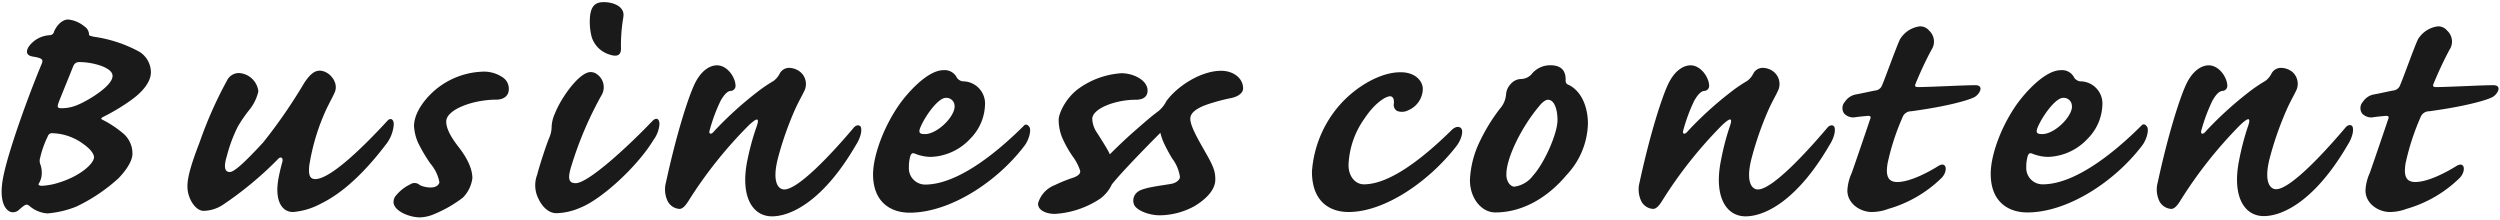 <svg id="レイヤー_1" data-name="レイヤー 1" xmlns="http://www.w3.org/2000/svg" viewBox="0 0 410 36"><defs><style>.cls-1{isolation:isolate;}.cls-2{fill:#1a1a1a;}</style></defs><g class="cls-1"><path class="cls-2" d="M21.66,16.3A32.37,32.37,0,0,1,17,19.13c-.51.26-.51.38-.07.57A17.47,17.47,0,0,1,20.34,22a4.32,4.32,0,0,1,1.38,3.22c0,1.38-1.38,3.08-2.27,4a28.1,28.1,0,0,1-6.93,4.66A16.3,16.3,0,0,1,7.79,35a5,5,0,0,1-3-1.26c-.44-.32-.63-.26-1.7.69a1.4,1.4,0,0,1-1,.38c-.95,0-2.4-1.39-1.58-5.68S4.64,15.73,6.85,10.44C7.1,9.81,7,9.55,5.52,9.3c-.94-.12-1.45-.57-.82-1.64A4.56,4.56,0,0,1,8.17,5.77a.71.71,0,0,0,.69-.57c.32-.82,1.2-2,2.34-2a5,5,0,0,1,2.64,1.13,1.64,1.64,0,0,1,.76,1.26c-.06.25.25.32.82.44a22,22,0,0,1,7.44,2.46,4,4,0,0,1,1.89,3.34C24.75,13.52,23.24,15.16,21.66,16.3Zm-8,7.31a8.92,8.92,0,0,0-5-1.76.72.72,0,0,0-.82.5A16,16,0,0,0,6.6,25.82a1.73,1.73,0,0,0,.06,1.26,4,4,0,0,1,.12,2,3.49,3.49,0,0,1-.37.95c-.19.25-.07.44.5.44A11.07,11.07,0,0,0,9.5,30c3.78-1.14,5.92-3.22,5.92-4.22C15.42,25.31,14.92,24.49,13.66,23.61Zm3.15-12.73a11.14,11.14,0,0,0-3.79-.7c-.69,0-.88.38-1.07.82-.31.82-2.08,5.11-2.33,5.8s-.25.95.44.95a6.56,6.56,0,0,0,2.4-.44c1.45-.51,6-3.09,6-4.86C18.45,11.89,18,11.38,16.81,10.88Z"/><path class="cls-2" d="M63.58,19.76c.5-.5,1-.18,1,.64a6,6,0,0,1-1.33,3.34c-4.79,6.3-8.51,8.63-10.71,9.7a11.54,11.54,0,0,1-4.48,1.33c-2,0-3.09-2.15-2.33-5.8.19-1,.38-1.7.57-2.4s-.25-.94-.63-.56a57.79,57.79,0,0,1-9,7.5,6,6,0,0,1-3.28,1.07c-1.32,0-2.65-2-2.65-4,0-1,.19-2.59,2-7.25a66.61,66.61,0,0,1,4.47-10.09,2.17,2.17,0,0,1,2-1.26,3.39,3.39,0,0,1,3.16,3,7.44,7.44,0,0,1-1.52,3.09A21.93,21.93,0,0,0,39,20.77a23.84,23.84,0,0,0-1.77,4.73c-.63,2-.31,2.71.44,2.71s2.46-1.57,5.49-4.85a85.73,85.73,0,0,0,6.74-9.77c1-1.52,1.77-2,2.52-2,1.58,0,3.22,1.95,2.46,3.59-.25.57-.63,1.26-1.26,2.52a35,35,0,0,0-2.9,9.46c-.13,1.39,0,2.21,1,2.21C54.12,29.35,59.23,24.49,63.58,19.76Z"/><path class="cls-2" d="M82.37,12.64a2.21,2.21,0,0,1,1.07,2c0,1.19-1,1.7-2,1.7-3.91,0-8.26,1.64-8.26,3.59,0,1.2.82,2.59,1.89,4,1.45,1.82,2.4,3.65,2.4,5.29a5.5,5.5,0,0,1-1.58,3.21,20.93,20.93,0,0,1-4.6,2.65,6.45,6.45,0,0,1-2.39.57c-1.71,0-4.1-.95-4.35-2.33A1.63,1.63,0,0,1,65,32a6.68,6.68,0,0,1,2.27-1.76,1.25,1.25,0,0,1,1.58.12,4.08,4.08,0,0,0,1.89.38c.82,0,1.32-.5,1.32-.88a6.54,6.54,0,0,0-1.45-3,25,25,0,0,1-2.08-3.53,7.9,7.9,0,0,1-.63-2.65c0-2.27,1.95-4.73,3.78-6.18A12.76,12.76,0,0,1,79,11.76,5.43,5.43,0,0,1,82.37,12.64Z"/><path class="cls-2" d="M88.23,32.43a4.83,4.83,0,0,1-.13-3.78c.38-1.51,1.52-5,2-6.11a4.68,4.68,0,0,0,.37-1.77A5.69,5.69,0,0,1,91,18.63c1-2.58,4-6.81,5.86-6.81a1.76,1.76,0,0,1,1.08.38,2.59,2.59,0,0,1,.82,3.22A59.37,59.37,0,0,0,93.71,27.2c-.63,2-.5,2.84.7,2.84,2,0,8.25-5.67,12.54-10.15.57-.63,1.2-.57,1.2.51a5,5,0,0,1-1,2.58c-2.46,4.1-8.32,9.64-12,11.09a10.29,10.29,0,0,1-3.84.89C90.37,35,89.11,34.39,88.23,32.43Zm14-29.62A27.32,27.32,0,0,0,101.84,8c0,1.26-.88,1.32-2.08.88a4.39,4.39,0,0,1-2.71-2.77A9.79,9.79,0,0,1,96.74,3C96.86,1,97.62.35,99,.35,100.84.35,102.54,1.23,102.22,2.81Z"/><path class="cls-2" d="M120.63,14.09a.83.83,0,0,1-.76.82c-.56,0-1.13.63-1.7,1.64a27.31,27.31,0,0,0-1.76,4.73c-.26.69.18.94.75.19a59,59,0,0,1,6.94-6.31,24,24,0,0,1,2.77-1.89,3.4,3.4,0,0,0,1-1.2,1.75,1.75,0,0,1,1.45-.94,3,3,0,0,1,1.95.69,2.57,2.57,0,0,1,.57,3.22c-.25.56-.88,1.64-1.45,2.9a53.32,53.32,0,0,0-2.84,8.13c-.94,3.78.07,5,1.07,5,2.27,0,7.63-5.67,11.41-10.15.32-.38.82-.5,1.08-.19s.25,1.52-.76,3.09c-5.23,9-10.53,11.66-13.74,11.66s-5.3-3.27-4-9.39A41.66,41.66,0,0,1,124,21c.25-.7.38-1.14.25-1.33s-.5,0-1.45.88A71,71,0,0,0,112.88,33c-.63,1-1.08,1.26-1.45,1.26a2.34,2.34,0,0,1-1.89-1.19,4.4,4.4,0,0,1-.32-3.16c1.7-7.88,3.66-14,4.73-16.2s2.52-3,3.65-3C119.37,10.75,120.63,12.77,120.63,14.09Z"/><path class="cls-2" d="M147.55,17.05c1.26-1.76,4.53-5.54,7.18-5.54a2.21,2.21,0,0,1,2.21,1.26,1.46,1.46,0,0,0,.94.57,3.64,3.64,0,0,1,3.66,3.9,8.21,8.21,0,0,1-2.4,5.49,9.26,9.26,0,0,1-6.43,3,7,7,0,0,1-2.58-.5c-.44-.19-.63-.13-.82.31a6.21,6.21,0,0,0-.25,1.89,2.67,2.67,0,0,0,2.65,2.84c5.1,0,11.34-4.79,16.26-9.71.25-.25.63-.12.88.32s0,1.89-.82,3c-4.54,6-12.29,11-18.85,11-3,0-6-1.64-6-6.31C143.2,25.69,144.77,21,147.55,17.05Zm9,.38a1.34,1.34,0,0,0-1.45-1.38c-1.26,0-3.47,3.08-4.22,5-.26.76,0,.94.82.94C153.66,22,156.56,19.2,156.56,17.43Z"/><path class="cls-2" d="M188.2,14.85c0,1.13-.88,1.51-1.95,1.51-3.34,0-7.12,1.45-7.12,3.15a4.33,4.33,0,0,0,.88,2.4c.69,1.13,1.7,2.65,2,3.4,1.26-1.26,2.71-2.65,4.16-3.91s2.58-2.27,3.78-3.15a5,5,0,0,0,1.32-1.64c1.7-2.39,5.61-5,9-5,2,0,3.6,1.2,3.6,2.9,0,.7-.76,1.33-2,1.58a29.66,29.66,0,0,0-3,.76c-2.77.81-3.66,1.7-3.66,2.64,0,1.2,1.33,3.47,2.59,5.68s1.51,3,1.51,4.28c0,2.08-2.27,3.66-3.4,4.35a12.09,12.09,0,0,1-5.68,1.51c-1.89,0-3.78-.82-4.22-1.7a1.77,1.77,0,0,1,.57-2.14c.94-.82,5-1.14,5.8-1.39.63-.19,1.13-.63,1.13-1.07a6.49,6.49,0,0,0-1.26-3,27.13,27.13,0,0,1-1.39-2.59,9.66,9.66,0,0,1-.56-1.64c-2.46,2.46-6.5,6.62-7.95,8.45a6.12,6.12,0,0,1-1.89,2.33A15,15,0,0,1,173,35.08c-1.7,0-3-.82-2.71-1.89A4.56,4.56,0,0,1,173,30.35a24.72,24.72,0,0,1,3.15-1.26c.45-.19,1.08-.5,1-1.07a8.07,8.07,0,0,0-1.2-2.33,17.67,17.67,0,0,1-1.82-3.28,8,8,0,0,1-.51-2.71c0-1.2,1.26-3.72,3.28-5.17a13.52,13.52,0,0,1,7-2.52C185.87,12,188.2,13.15,188.2,14.85Z"/><path class="cls-2" d="M233.34,14.6A3.87,3.87,0,0,1,231,18.06a2.25,2.25,0,0,1-1.89.13,1.17,1.17,0,0,1-.51-1.26c.06-.82-.25-1.14-.63-1.14-.63,0-2.39.95-4.16,3.6a14,14,0,0,0-2.65,7.69c0,1.89,1.14,3.15,2.52,3.15,4.48,0,10.22-4.79,14.44-8.95.69-.63,1.32-.57,1.58-.13s0,1.7-.82,2.78c-4.54,5.86-11.79,10.84-17.72,10.84-3,0-6-1.64-6-6.62a18.52,18.52,0,0,1,4.61-11c2.58-2.9,6.55-5.3,9.89-5.3C232.08,11.82,233.34,13.27,233.34,14.6Z"/><path class="cls-2" d="M242.61,23.36A29.69,29.69,0,0,1,246,17.81,4,4,0,0,0,247,15.42a2.74,2.74,0,0,1,.82-1.71,2.23,2.23,0,0,1,1.64-.75,2.42,2.42,0,0,0,1.89-1,3.93,3.93,0,0,1,2.9-1.26c2.39,0,2.52,1.58,2.52,2.46a.67.67,0,0,0,.5.76c2.27,1.13,3.15,3.9,3.15,6.36a12.74,12.74,0,0,1-3.53,8.45c-3,3.59-7.12,6.11-11.66,6.11-2.27,0-4.16-2.33-4.16-5.29A15.88,15.88,0,0,1,242.61,23.36Zm5.73,7.25a4.56,4.56,0,0,0,3.09-1.83c1.83-2,4-6.87,4-9.08,0-1.57-.44-3.34-1.57-3.34-.45,0-1.08.57-1.45,1.07-2.84,3.34-5.36,8.45-5.36,11.1C247,29.85,247.77,30.61,248.34,30.61Z"/><path class="cls-2" d="M280.3,14.09a.83.83,0,0,1-.75.82c-.57,0-1.14.63-1.71,1.64a28.16,28.16,0,0,0-1.76,4.73c-.25.69.19.94.76.19a58.09,58.09,0,0,1,6.93-6.31,24,24,0,0,1,2.77-1.89,3.3,3.3,0,0,0,1-1.2,1.75,1.75,0,0,1,1.45-.94,2.93,2.93,0,0,1,1.95.69,2.57,2.57,0,0,1,.57,3.22c-.25.56-.88,1.64-1.45,2.9a53.3,53.3,0,0,0-2.83,8.13c-.95,3.78.06,5,1.07,5,2.27,0,7.62-5.67,11.41-10.15.31-.38.82-.5,1.07-.19s.25,1.52-.76,3.09c-5.23,9-10.52,11.66-13.74,11.66s-5.29-3.27-4-9.39a41.66,41.66,0,0,1,1.32-5.1c.25-.7.38-1.14.25-1.33s-.5,0-1.44.88A71,71,0,0,0,272.55,33c-.63,1-1.07,1.26-1.45,1.26a2.34,2.34,0,0,1-1.89-1.19,4.45,4.45,0,0,1-.32-3.16c1.7-7.88,3.66-14,4.73-16.2s2.52-3,3.66-3C279,10.75,280.3,12.77,280.3,14.09Z"/><path class="cls-2" d="M317.81,27.27c1.45-.95,1.7.75.63,1.89a20.57,20.57,0,0,1-8.76,5.1,7.79,7.79,0,0,1-2.71.51c-1.83,0-4-1.33-4-3.53a7.74,7.74,0,0,1,.7-2.84c.63-1.76,2.71-7.88,3-8.76.19-.44.19-.69-.44-.63s-1.39.12-2.21.25a2.12,2.12,0,0,1-1.57-.63,1.54,1.54,0,0,1,.12-1.95,2.79,2.79,0,0,1,1.83-1.2c.76-.13,1.83-.38,3.09-.63a1.33,1.33,0,0,0,1.2-.95c.31-.63,2.27-6.11,2.9-7.44a4.44,4.44,0,0,1,3.27-2.14,1.9,1.9,0,0,1,1.52.7,2.43,2.43,0,0,1,.38,3.15,58.51,58.51,0,0,0-2.65,5.67c-.19.5.38.44.75.44,2.84-.06,7.38-.31,9.08-.31,1.51,0,.76,1.45-.12,1.95-1.08.57-4.79,1.58-10.4,2.33a1.48,1.48,0,0,0-1.39.95,38.83,38.83,0,0,0-2.46,7.56c-.32,1.89-.06,3.09,1.58,3.09C313.27,29.85,316.3,28.21,317.81,27.27Z"/><path class="cls-2" d="M330.79,17.05c1.26-1.76,4.54-5.54,7.19-5.54a2.21,2.21,0,0,1,2.21,1.26,1.46,1.46,0,0,0,.94.57,3.64,3.64,0,0,1,3.66,3.9,8.21,8.21,0,0,1-2.4,5.49,9.26,9.26,0,0,1-6.43,3,7,7,0,0,1-2.58-.5c-.44-.19-.63-.13-.82.31a6.21,6.21,0,0,0-.25,1.89A2.67,2.67,0,0,0,335,30.23c5.11,0,11.35-4.79,16.27-9.71.25-.25.63-.12.88.32s0,1.89-.82,3c-4.54,6-12.29,11-18.85,11-3,0-6-1.64-6-6.31C326.45,25.69,328,21,330.79,17.05Zm9,.38a1.34,1.34,0,0,0-1.45-1.38c-1.26,0-3.47,3.08-4.23,5-.25.76,0,.94.82.94C336.91,22,339.81,19.2,339.81,17.43Z"/><path class="cls-2" d="M365.28,14.09a.83.83,0,0,1-.76.82c-.57,0-1.14.63-1.7,1.64a28.27,28.27,0,0,0-1.77,4.73c-.25.69.19.94.76.19a58.88,58.88,0,0,1,6.93-6.31,23.73,23.73,0,0,1,2.78-1.89,3.3,3.3,0,0,0,1-1.2,1.75,1.75,0,0,1,1.45-.94,3,3,0,0,1,2,.69A2.58,2.58,0,0,1,376.5,15c-.26.56-.89,1.64-1.45,2.9a53.32,53.32,0,0,0-2.84,8.13c-.95,3.78.06,5,1.07,5,2.27,0,7.63-5.67,11.41-10.15.32-.38.82-.5,1.07-.19s.25,1.52-.75,3.09c-5.24,9-10.53,11.66-13.75,11.66s-5.29-3.27-4-9.39a43.16,43.16,0,0,1,1.33-5.1c.25-.7.37-1.14.25-1.33s-.51,0-1.45.88A71,71,0,0,0,357.52,33c-.63,1-1.07,1.26-1.45,1.26a2.36,2.36,0,0,1-1.89-1.19,4.4,4.4,0,0,1-.31-3.16c1.7-7.88,3.65-14,4.72-16.2s2.53-3,3.66-3C364,10.75,365.28,12.77,365.28,14.09Z"/><path class="cls-2" d="M402.78,27.27c1.45-.95,1.7.75.63,1.89a20.5,20.5,0,0,1-8.76,5.1,7.75,7.75,0,0,1-2.71.51c-1.83,0-4-1.33-4-3.53a7.68,7.68,0,0,1,.69-2.84c.63-1.76,2.71-7.88,3-8.76.18-.44.18-.69-.45-.63s-1.38.12-2.2.25a2.12,2.12,0,0,1-1.58-.63,1.53,1.53,0,0,1,.13-1.95,2.74,2.74,0,0,1,1.83-1.2c.75-.13,1.82-.38,3.08-.63a1.33,1.33,0,0,0,1.2-.95c.32-.63,2.27-6.11,2.9-7.44a4.46,4.46,0,0,1,3.28-2.14,1.88,1.88,0,0,1,1.51.7,2.41,2.41,0,0,1,.38,3.15,61.2,61.2,0,0,0-2.65,5.67c-.19.5.38.44.76.44,2.84-.06,7.37-.31,9.08-.31,1.51,0,.75,1.45-.13,1.95-1.07.57-4.79,1.58-10.4,2.33a1.49,1.49,0,0,0-1.39.95,39.52,39.52,0,0,0-2.46,7.56c-.31,1.89-.06,3.09,1.58,3.09C398.24,29.85,401.27,28.21,402.78,27.27Z"/></g></svg>